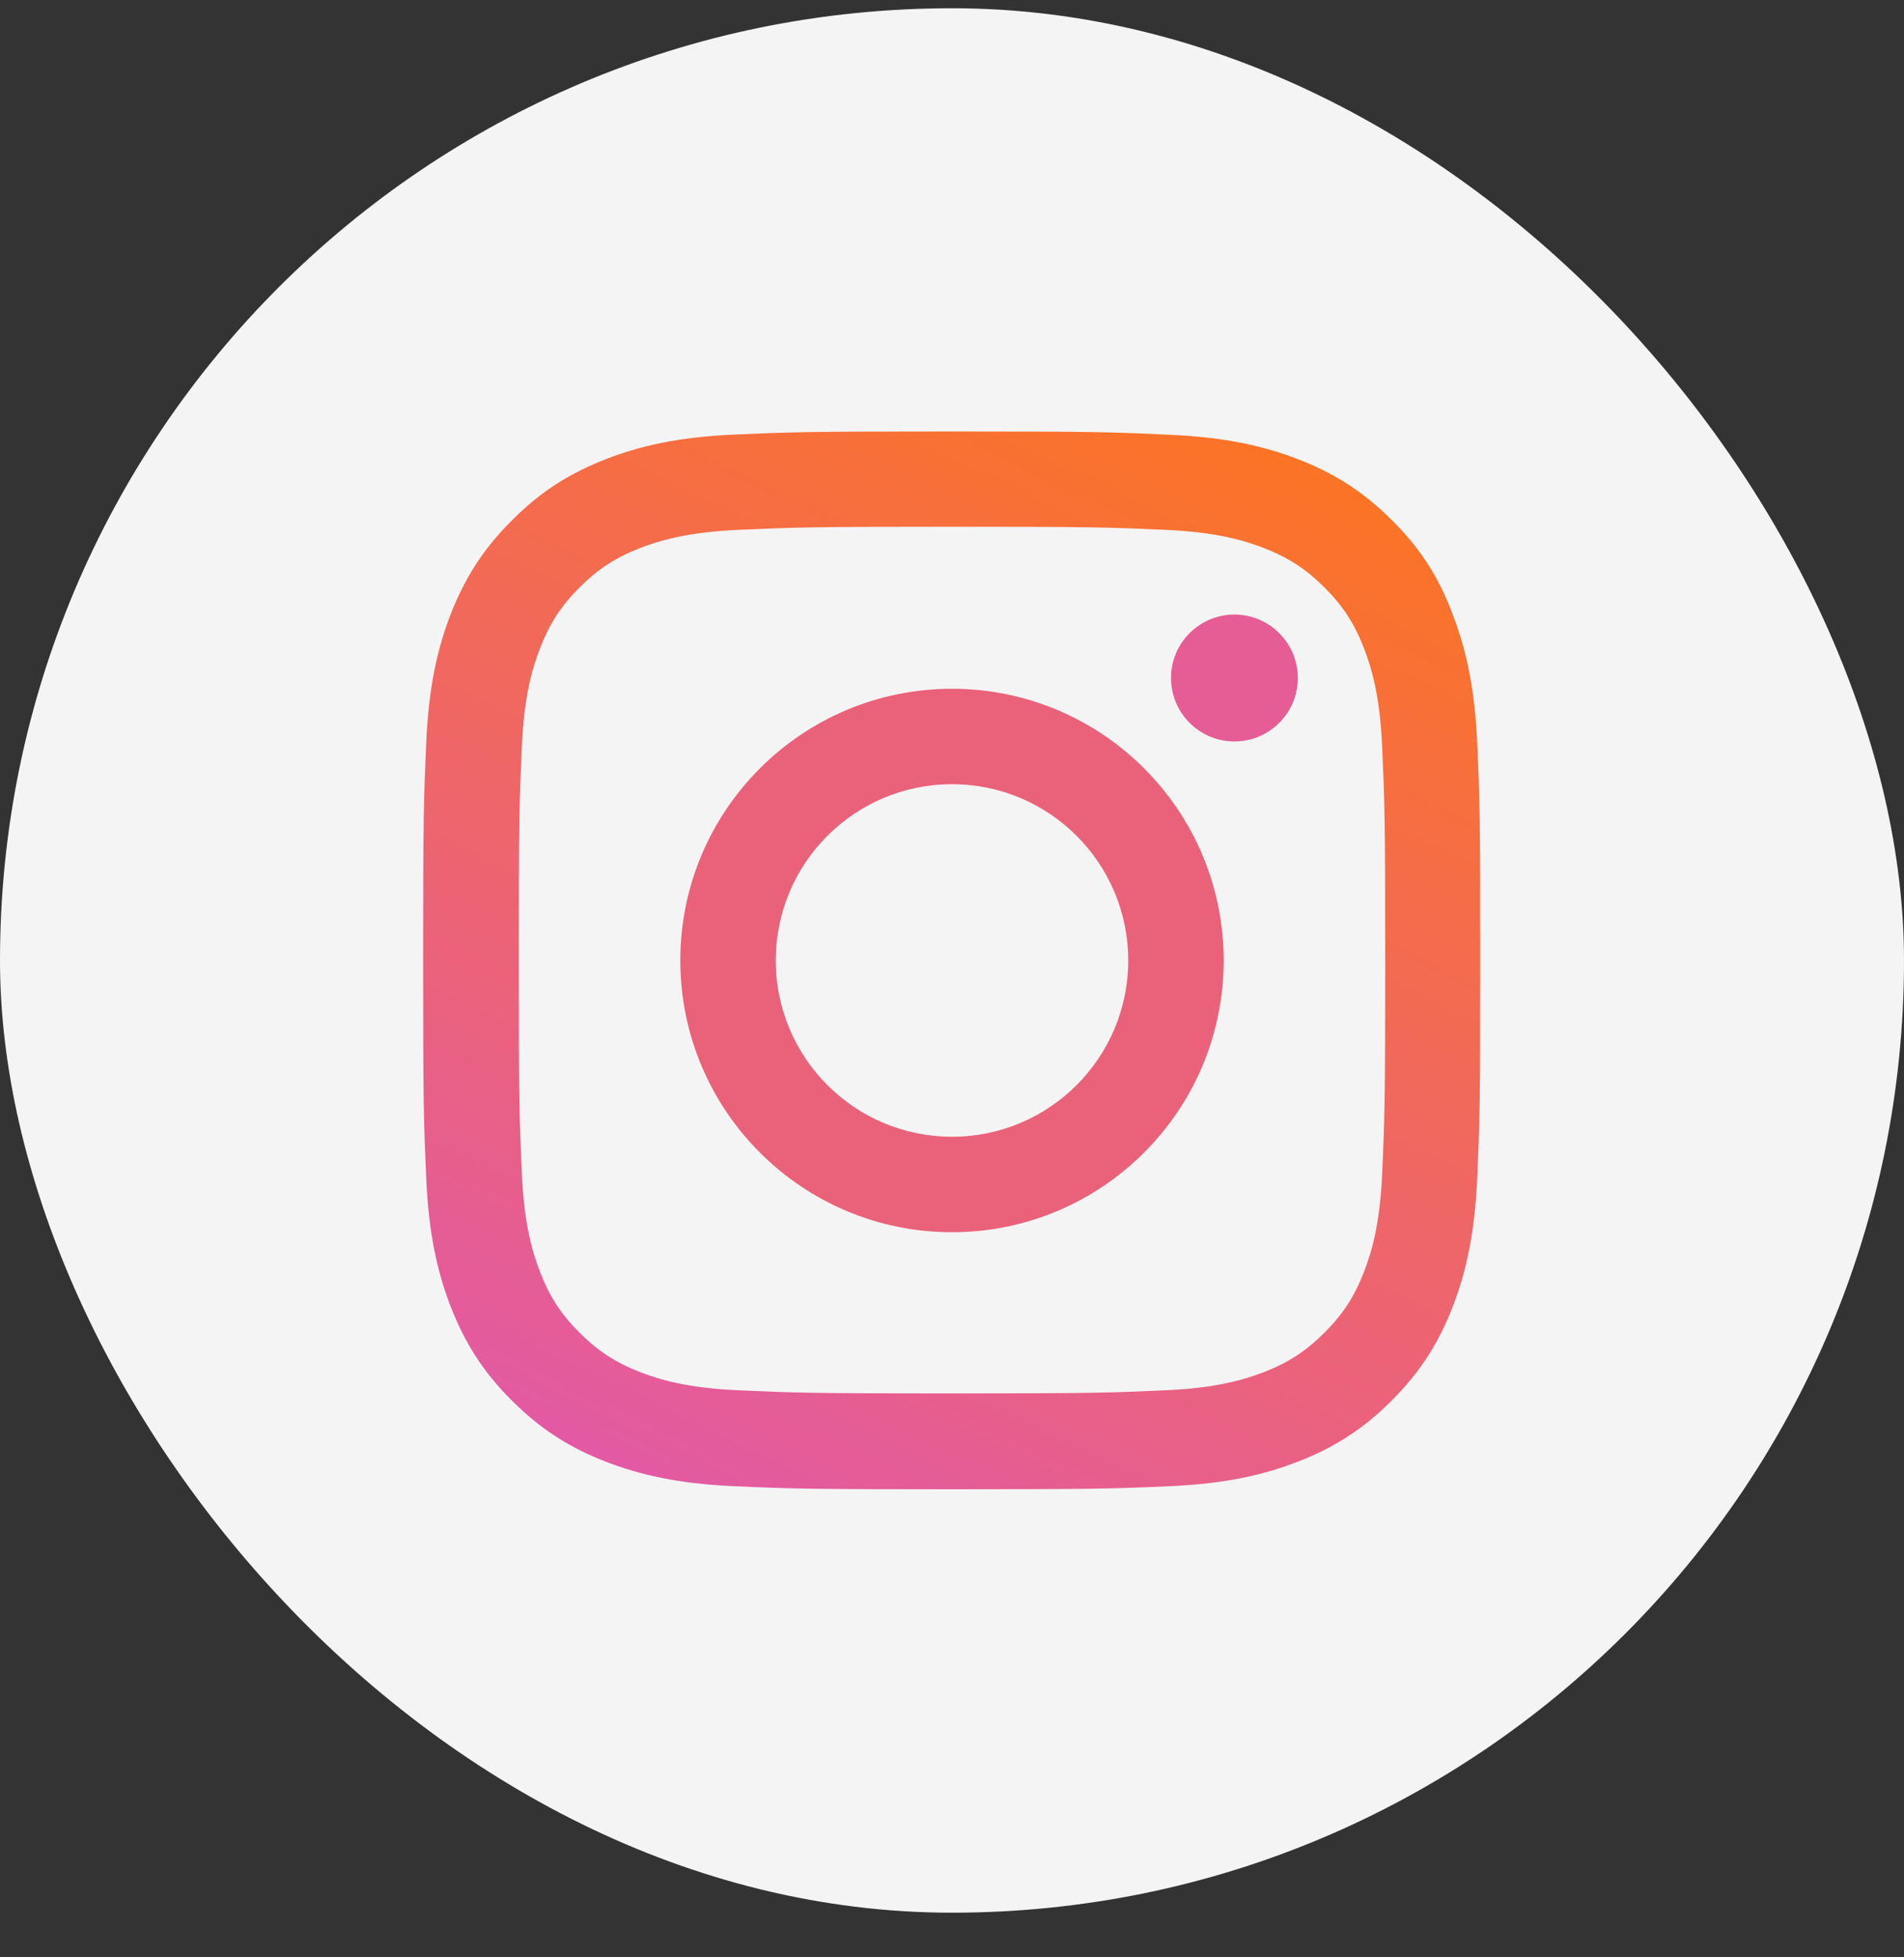 <?xml version="1.0" encoding="UTF-8"?>
<svg xmlns="http://www.w3.org/2000/svg" width="36" height="37" viewBox="0 0 36 37" fill="none">
  <rect x="0" y="0" width="36" height="37" fill="#333333" stroke="none"/>
  <rect y="0.156" width="36" height="36" rx="18" fill="#F5F4F4"></rect>
  <g clip-path="url(#clip0_1239_3438)">
    <path d="M18 9.957C20.672 9.957 20.988 9.969 22.039 10.016C23.016 10.059 23.543 10.223 23.895 10.359C24.359 10.539 24.695 10.758 25.043 11.105C25.395 11.457 25.609 11.789 25.789 12.254C25.926 12.605 26.09 13.137 26.133 14.109C26.18 15.164 26.191 15.48 26.191 18.148C26.191 20.82 26.18 21.137 26.133 22.188C26.09 23.164 25.926 23.691 25.789 24.043C25.609 24.508 25.391 24.844 25.043 25.191C24.691 25.543 24.359 25.758 23.895 25.938C23.543 26.074 23.012 26.238 22.039 26.281C20.984 26.328 20.668 26.34 18 26.34C15.328 26.34 15.012 26.328 13.961 26.281C12.984 26.238 12.457 26.074 12.105 25.938C11.641 25.758 11.305 25.539 10.957 25.191C10.605 24.84 10.391 24.508 10.211 24.043C10.074 23.691 9.91 23.16 9.867 22.188C9.82 21.133 9.809 20.816 9.809 18.148C9.809 15.477 9.82 15.16 9.867 14.109C9.91 13.133 10.074 12.605 10.211 12.254C10.391 11.789 10.609 11.453 10.957 11.105C11.309 10.754 11.641 10.539 12.105 10.359C12.457 10.223 12.988 10.059 13.961 10.016C15.012 9.969 15.328 9.957 18 9.957ZM18 8.156C15.285 8.156 14.945 8.168 13.879 8.215C12.816 8.262 12.086 8.434 11.453 8.68C10.793 8.938 10.234 9.277 9.68 9.836C9.121 10.391 8.781 10.949 8.523 11.605C8.277 12.242 8.105 12.969 8.059 14.031C8.012 15.102 8 15.441 8 18.156C8 20.871 8.012 21.211 8.059 22.277C8.105 23.34 8.277 24.07 8.523 24.703C8.781 25.363 9.121 25.922 9.68 26.477C10.234 27.031 10.793 27.375 11.449 27.629C12.086 27.875 12.812 28.047 13.875 28.094C14.941 28.141 15.281 28.152 17.996 28.152C20.711 28.152 21.051 28.141 22.117 28.094C23.18 28.047 23.91 27.875 24.543 27.629C25.199 27.375 25.758 27.031 26.312 26.477C26.867 25.922 27.211 25.363 27.465 24.707C27.711 24.07 27.883 23.344 27.93 22.281C27.977 21.215 27.988 20.875 27.988 18.16C27.988 15.445 27.977 15.105 27.93 14.039C27.883 12.977 27.711 12.246 27.465 11.613C27.219 10.949 26.879 10.391 26.32 9.836C25.766 9.281 25.207 8.938 24.551 8.684C23.914 8.438 23.188 8.266 22.125 8.219C21.055 8.168 20.715 8.156 18 8.156Z" fill="url(#paint0_linear_1239_3438)"></path>
    <path d="M18 13.02C15.164 13.02 12.863 15.32 12.863 18.156C12.863 20.992 15.164 23.293 18 23.293C20.836 23.293 23.137 20.992 23.137 18.156C23.137 15.32 20.836 13.02 18 13.02ZM18 21.488C16.16 21.488 14.668 19.996 14.668 18.156C14.668 16.316 16.16 14.824 18 14.824C19.84 14.824 21.332 16.316 21.332 18.156C21.332 19.996 19.84 21.488 18 21.488Z" fill="#EA627A"></path>
    <path d="M24.539 12.816C24.539 13.48 24 14.016 23.34 14.016C22.676 14.016 22.141 13.477 22.141 12.816C22.141 12.152 22.68 11.617 23.34 11.617C24 11.617 24.539 12.156 24.539 12.816Z" fill="#E55D94"></path>
  </g>
  <defs>
    <linearGradient id="paint0_linear_1239_3438" x1="24" y1="5.156" x2="8" y2="38.656" gradientUnits="userSpaceOnUse">
      <stop stop-color="#FF7715"></stop>
      <stop offset="1" stop-color="#D64DE2"></stop>
    </linearGradient>
    <clipPath id="clip0_1239_3438">
      <rect width="20" height="20" fill="white" transform="translate(8 8.156)"></rect>
    </clipPath>
  </defs>
</svg>
